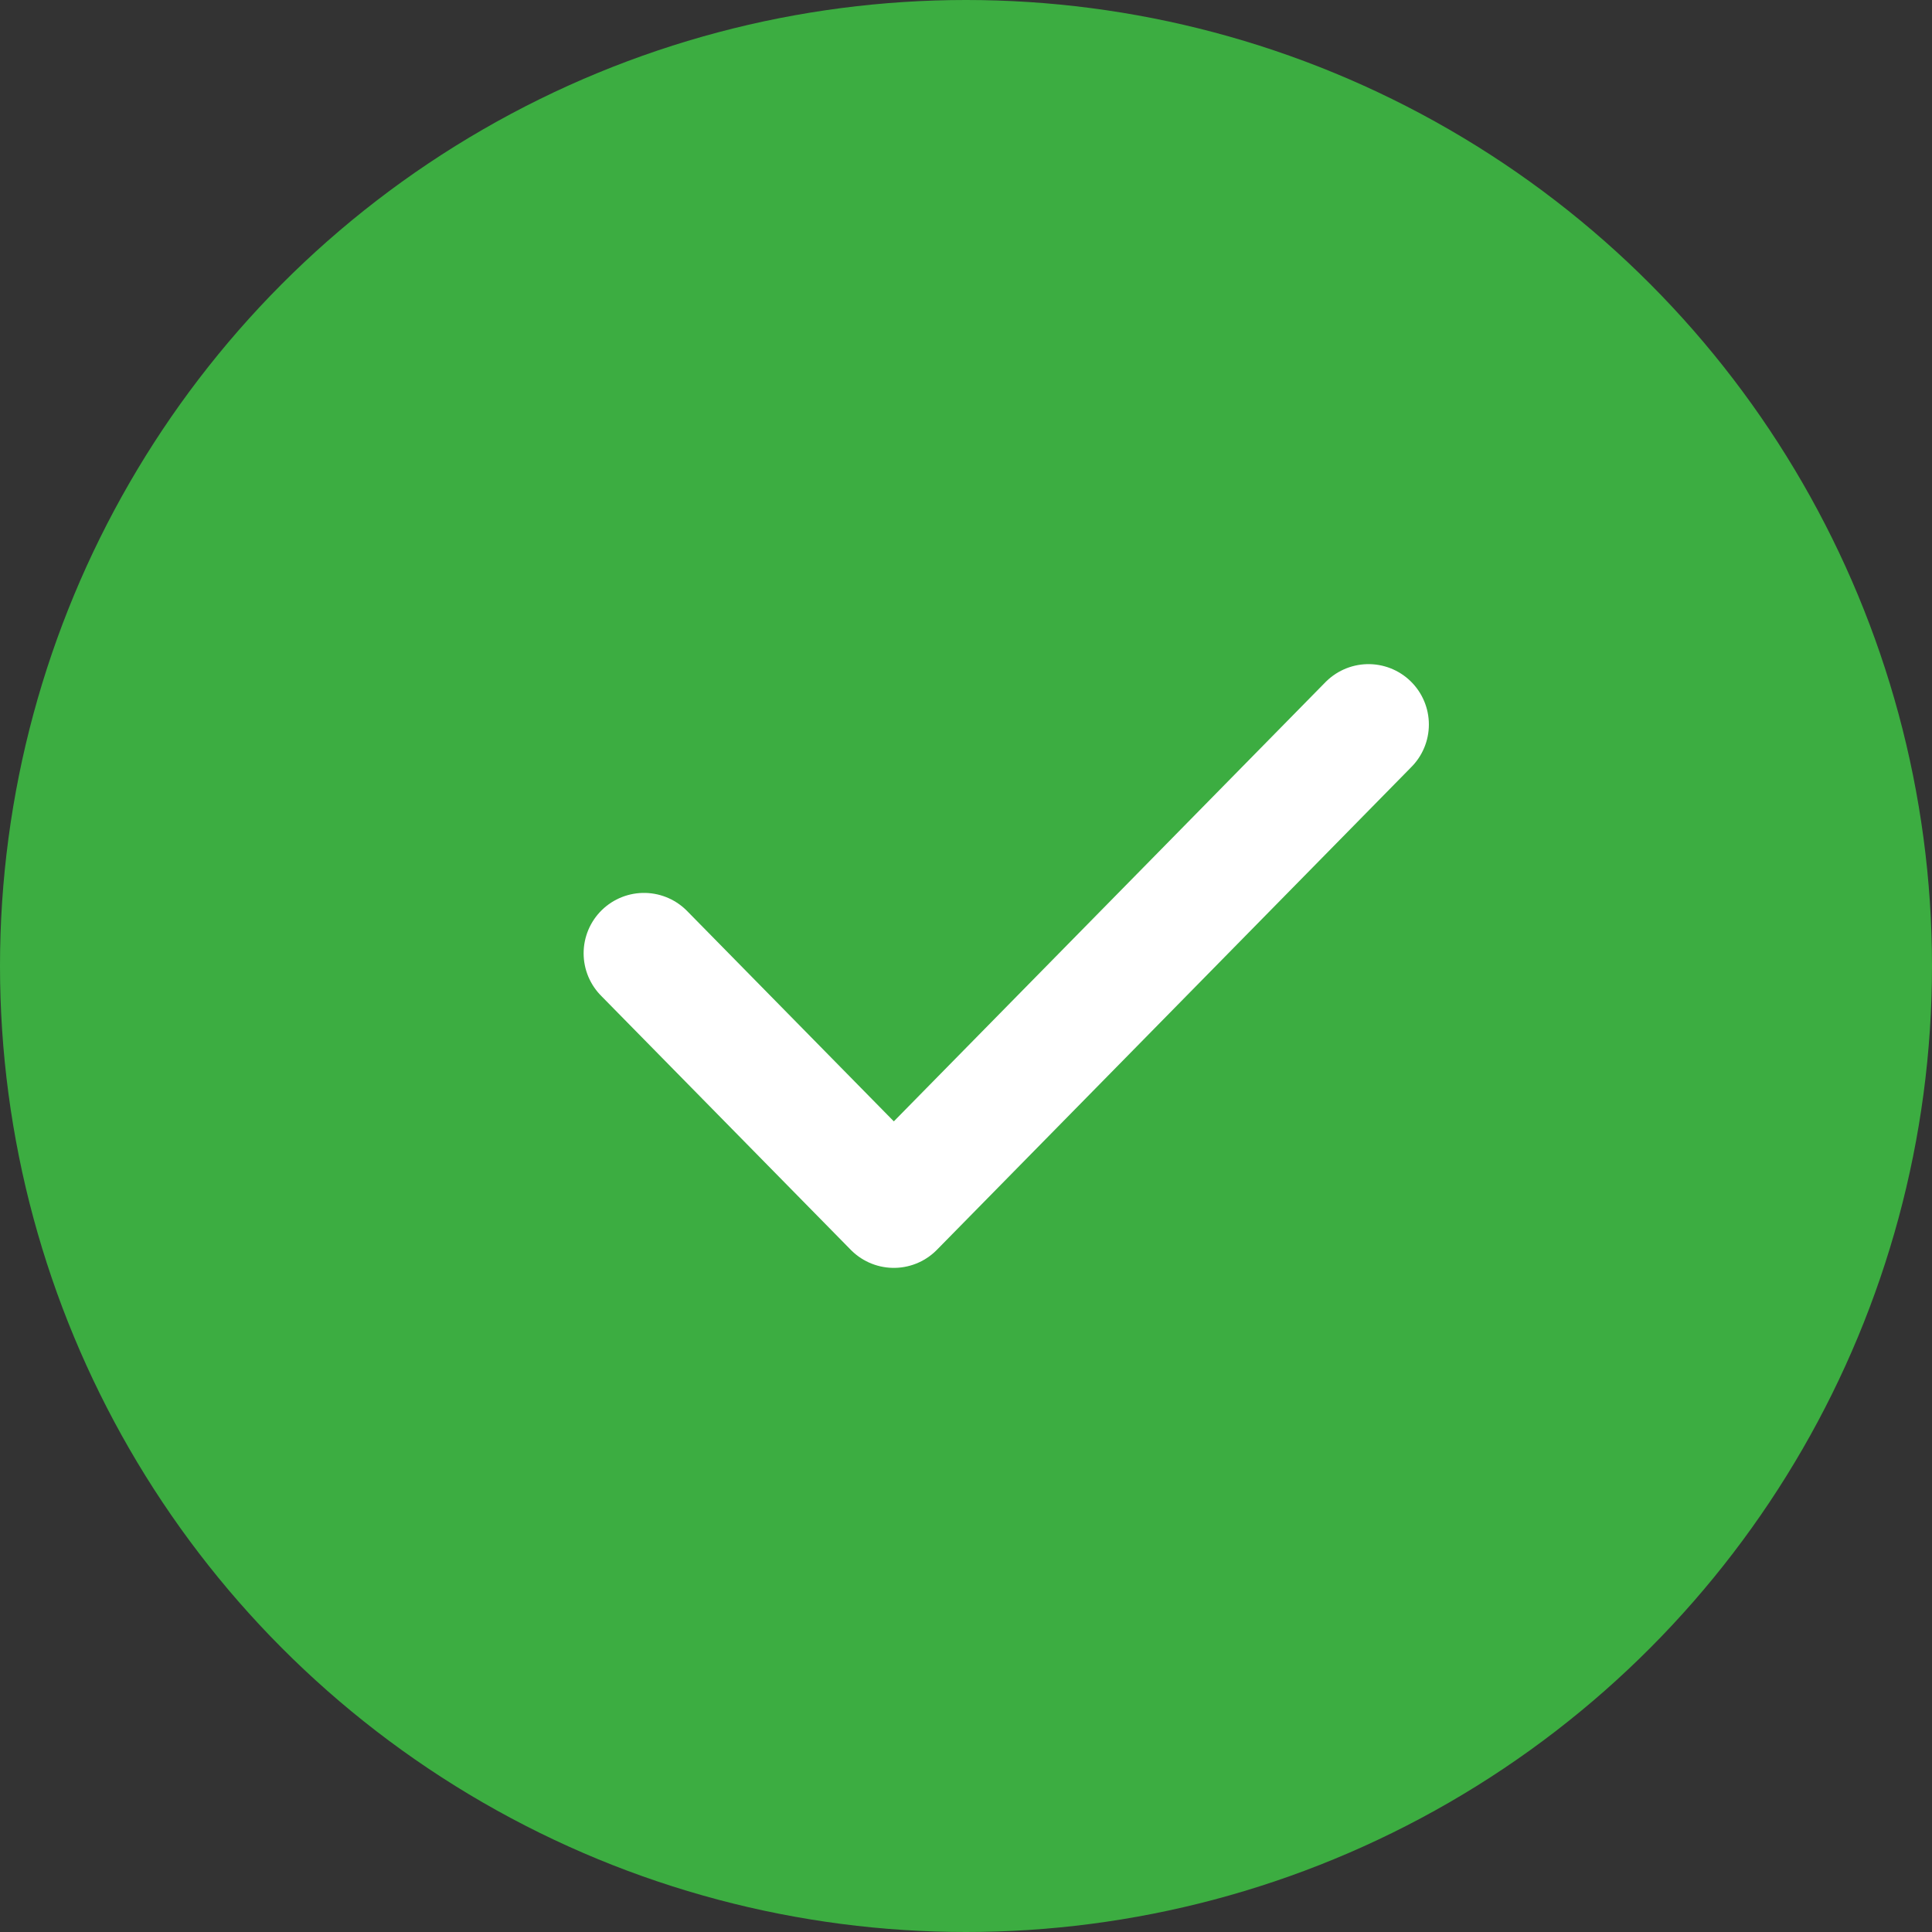 <svg width="48" height="48" viewBox="0 0 48 48" fill="none" xmlns="http://www.w3.org/2000/svg">
<rect x="0" y="0" width="48" height="48" fill="#333333" stroke="none"/>
<circle cx="24" cy="24" r="24" fill="#3CAD41"/>
<path d="M16 23.684L22.207 30L34 18" stroke="white" stroke-width="3" stroke-linecap="round" stroke-linejoin="round"/>
</svg>